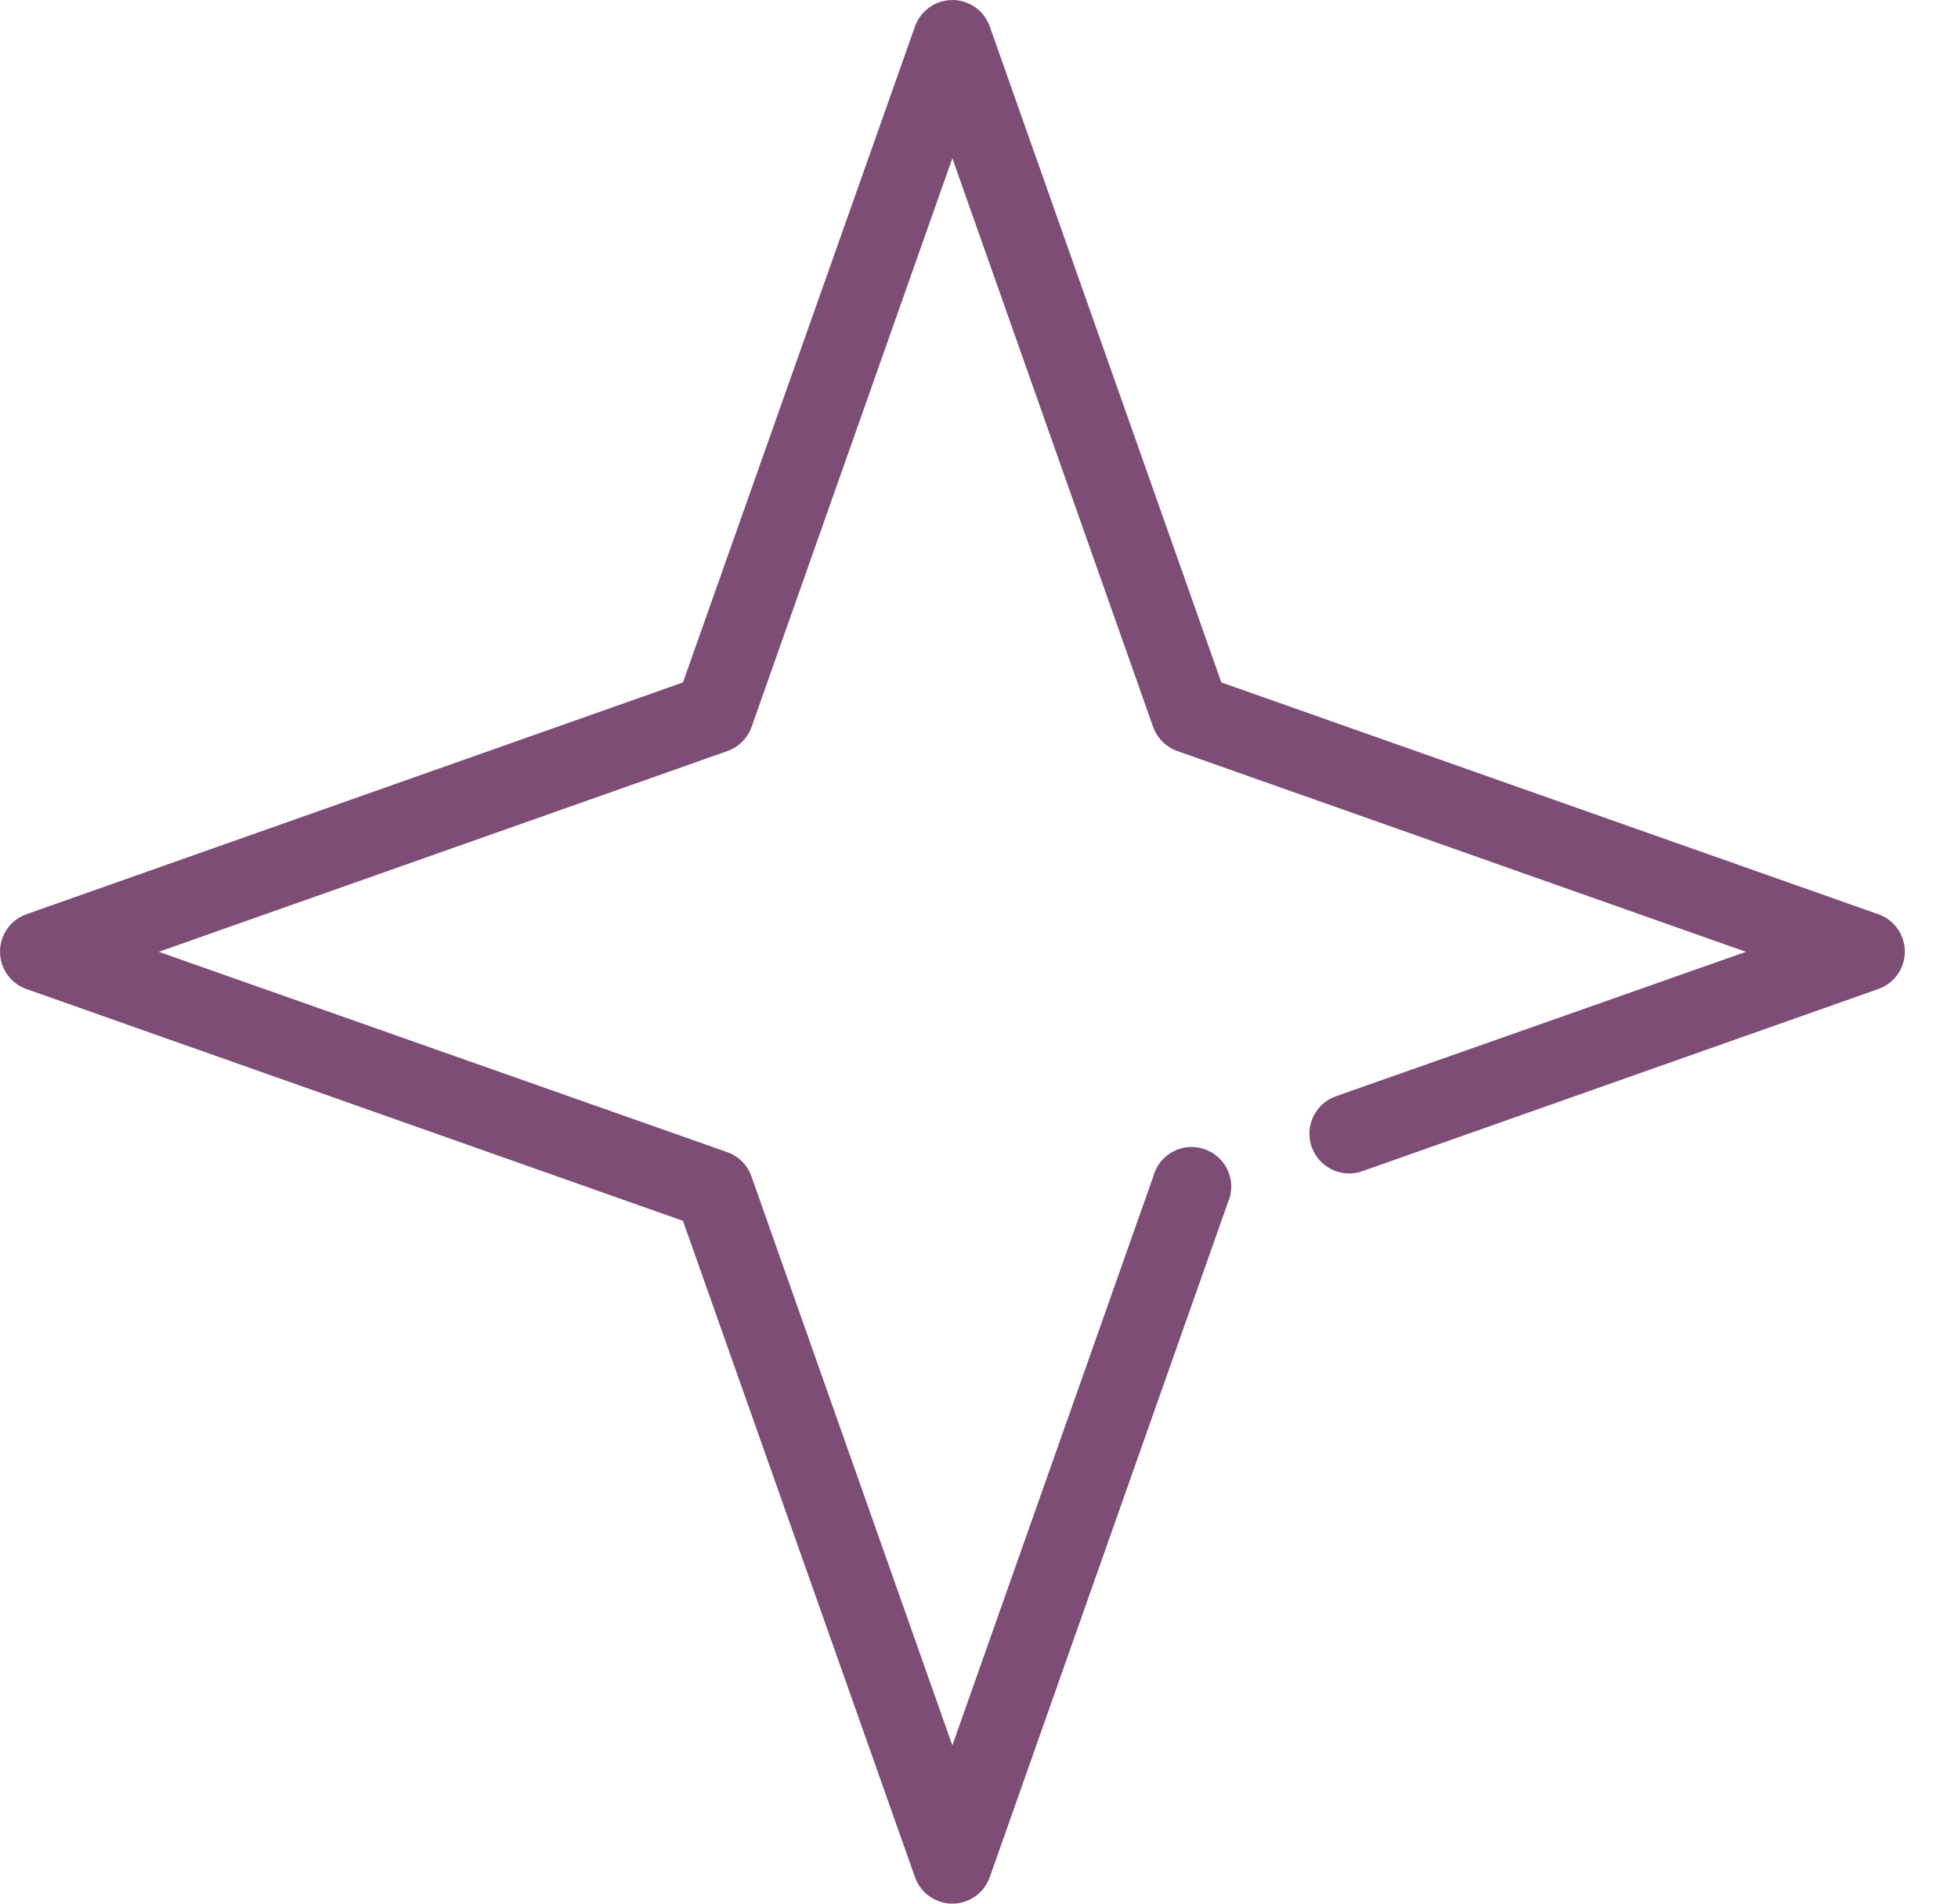<svg width="36" height="35" viewBox="0 0 36 35" fill="none" xmlns="http://www.w3.org/2000/svg">
<path d="M34.53 16.807L22.456 12.547L18.196 0.481C18.059 0.102 17.64 -0.093 17.261 0.044C17.058 0.118 16.898 0.278 16.825 0.481L12.557 12.547L0.491 16.807C0.11 16.939 -0.091 17.354 0.04 17.735C0.114 17.947 0.28 18.113 0.491 18.186L12.557 22.446L16.825 34.519C16.962 34.898 17.381 35.093 17.759 34.956C17.962 34.882 18.122 34.722 18.196 34.519L22.573 22.118C22.739 21.75 22.576 21.319 22.209 21.153C21.841 20.987 21.409 21.15 21.244 21.517C21.226 21.555 21.212 21.595 21.202 21.636L17.51 32.09L13.819 21.636C13.748 21.425 13.584 21.259 13.374 21.184L2.92 17.5L13.374 13.809C13.582 13.735 13.746 13.572 13.819 13.364L17.51 2.91L21.201 13.364C21.275 13.572 21.439 13.735 21.647 13.809L32.1 17.5L24.564 20.155C24.184 20.288 23.983 20.705 24.116 21.085C24.249 21.466 24.665 21.667 25.046 21.534L34.529 18.186C34.911 18.055 35.114 17.641 34.983 17.26C34.91 17.047 34.743 16.879 34.53 16.807Z" fill="#7D4D76"/>
</svg>
